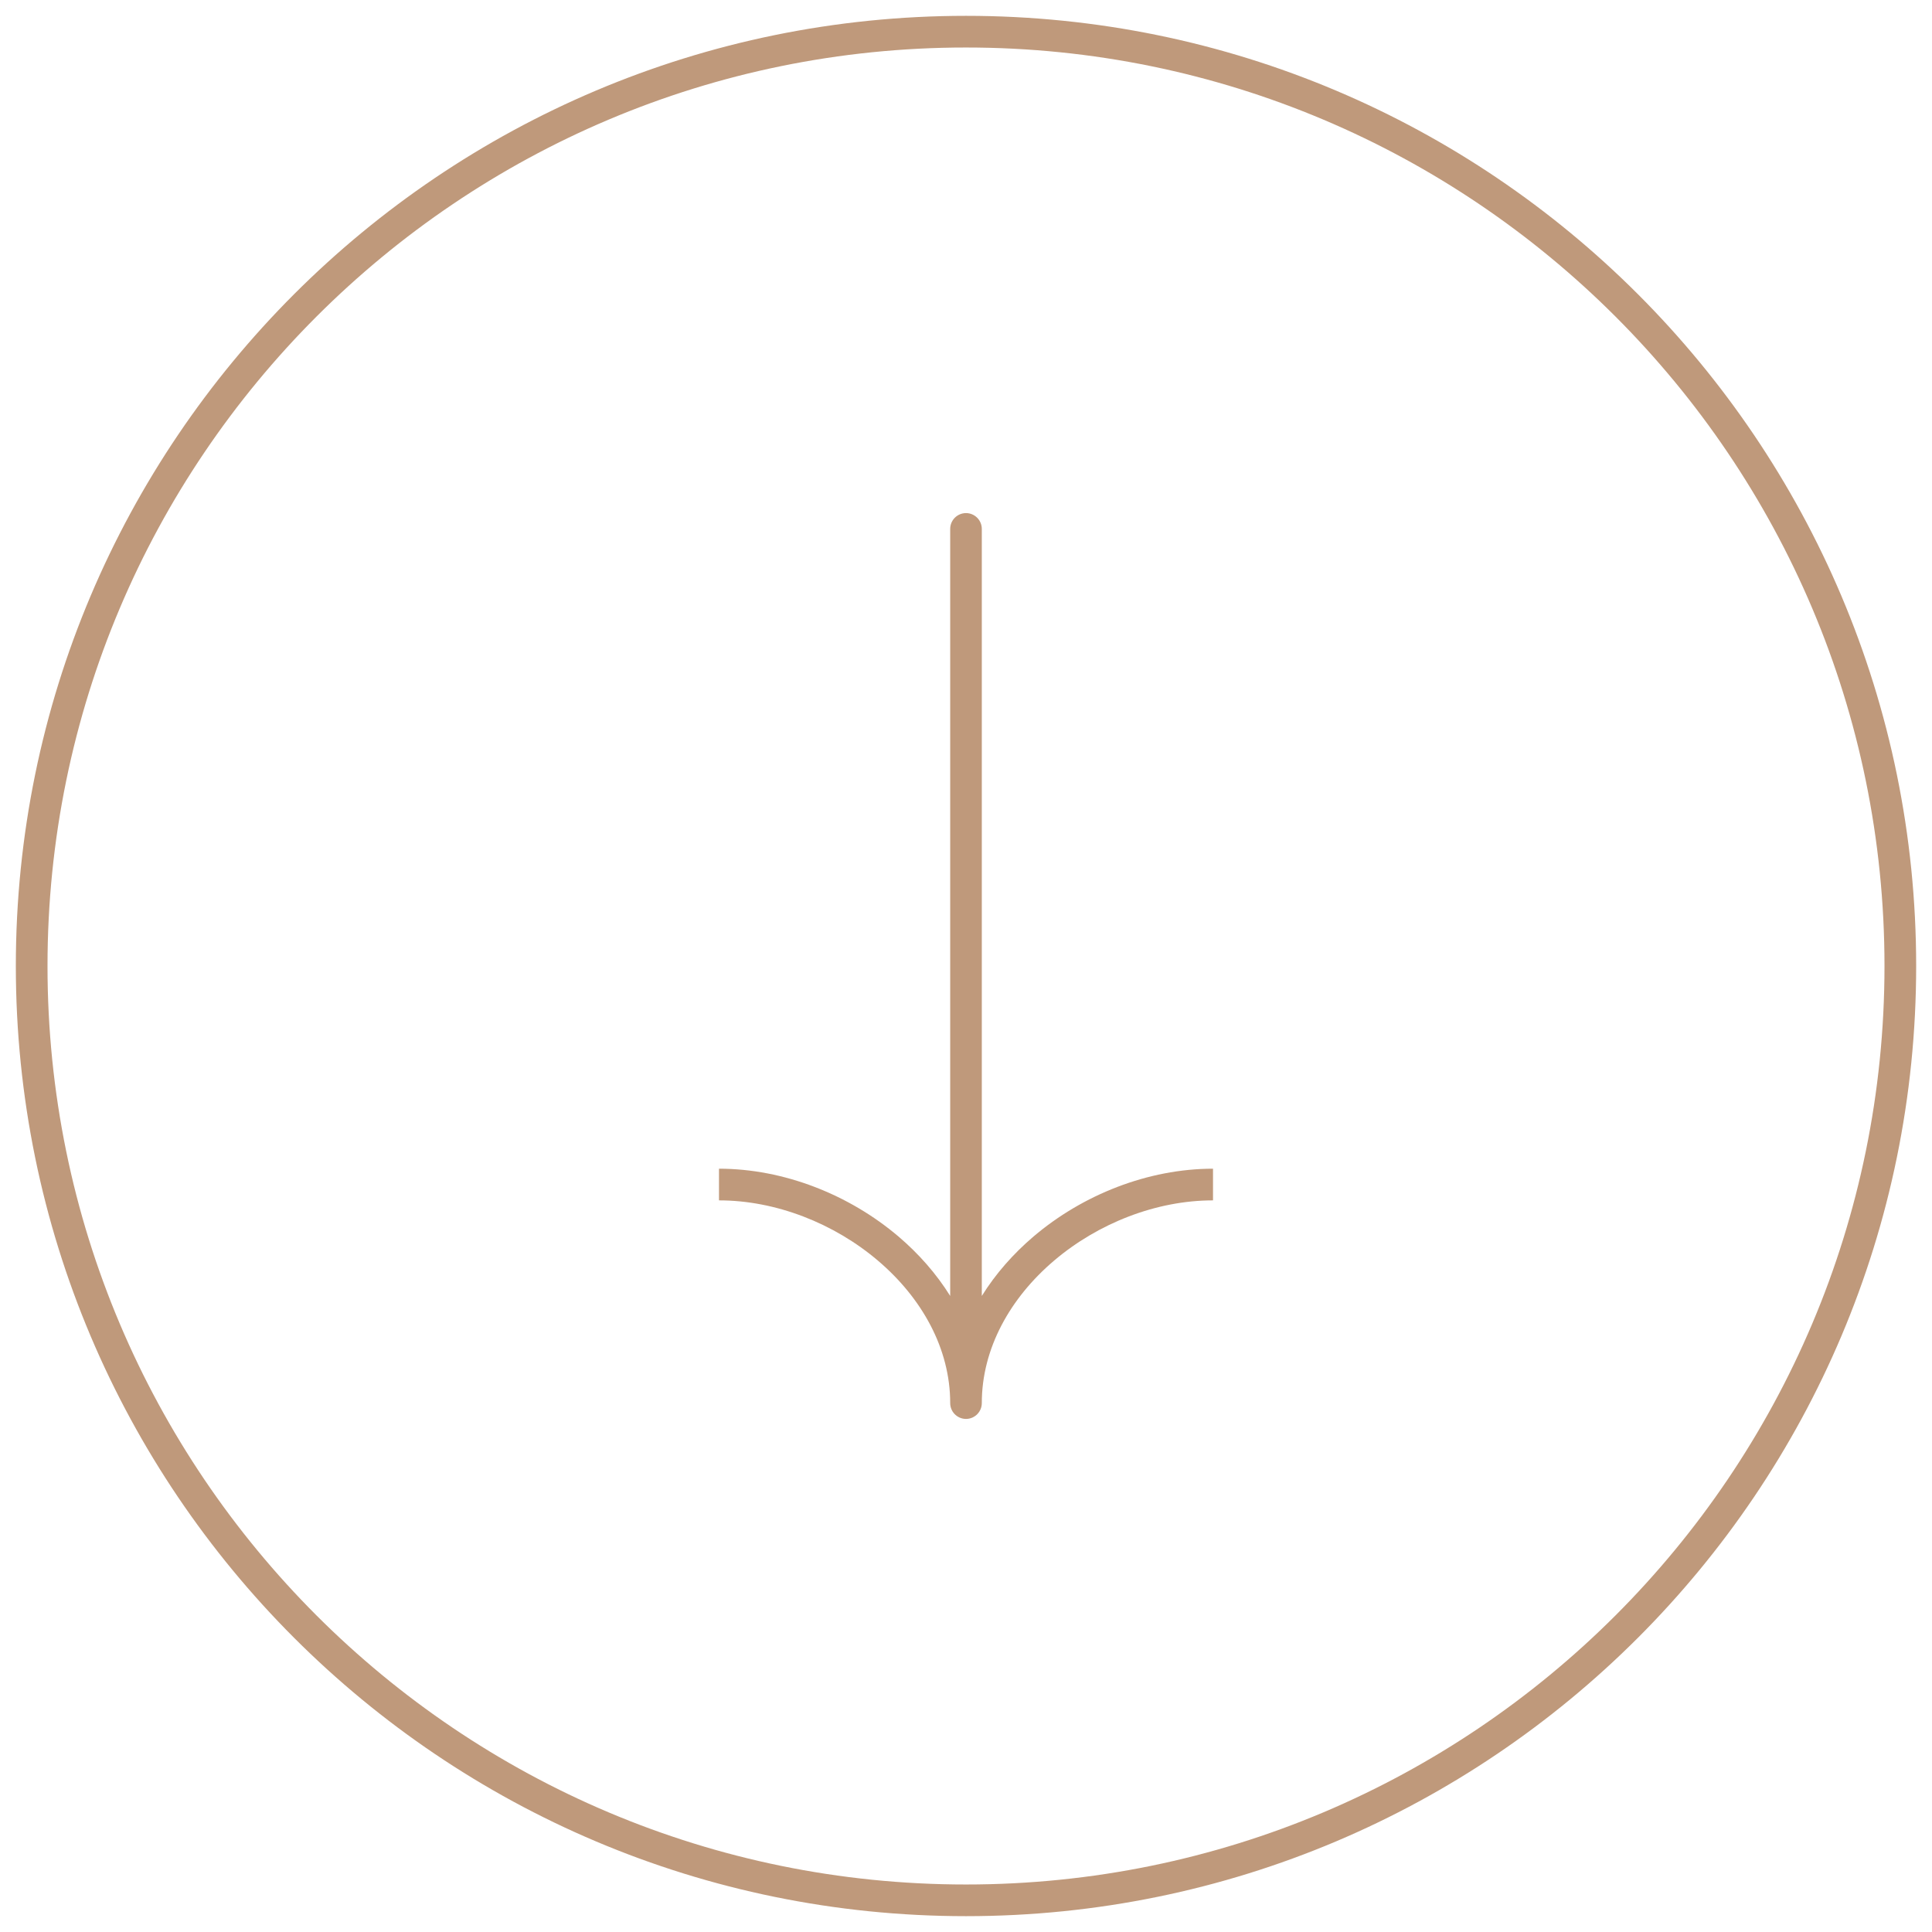 <?xml version="1.0" encoding="UTF-8"?> <svg xmlns="http://www.w3.org/2000/svg" width="61" height="61" viewBox="0 0 61 61" fill="none"> <path d="M60 30.5C60 14.208 46.792 1 30.5 1C14.208 1 1 14.208 1 30.5C1 46.792 14.208 60 30.5 60C46.792 60 60 46.792 60 30.5Z" stroke="#BF997B"></path> <path fill-rule="evenodd" clip-rule="evenodd" d="M30.5 44.8C30.508 44.8 30.517 44.8 30.525 44.8C30.789 44.786 30.999 44.568 30.999 44.3C30.999 42.575 31.895 40.98 33.281 39.802C34.667 38.624 36.504 37.9 38.299 37.9V36.9C36.248 36.9 34.185 37.721 32.633 39.04C31.995 39.583 31.436 40.216 30.999 40.918V16.7C30.999 16.424 30.776 16.201 30.5 16.2V44.8Z" fill="#BF997B"></path> <path fill-rule="evenodd" clip-rule="evenodd" d="M30.5 44.8C30.492 44.8 30.483 44.8 30.475 44.8C30.211 44.786 30.001 44.568 30.001 44.3C30.001 42.575 29.105 40.98 27.719 39.802C26.333 38.624 24.496 37.9 22.701 37.9V36.9C24.752 36.9 26.815 37.721 28.367 39.04C29.005 39.583 29.564 40.216 30.001 40.918V16.7C30.001 16.424 30.224 16.201 30.5 16.2V44.8Z" fill="#BF997B"></path> </svg> 